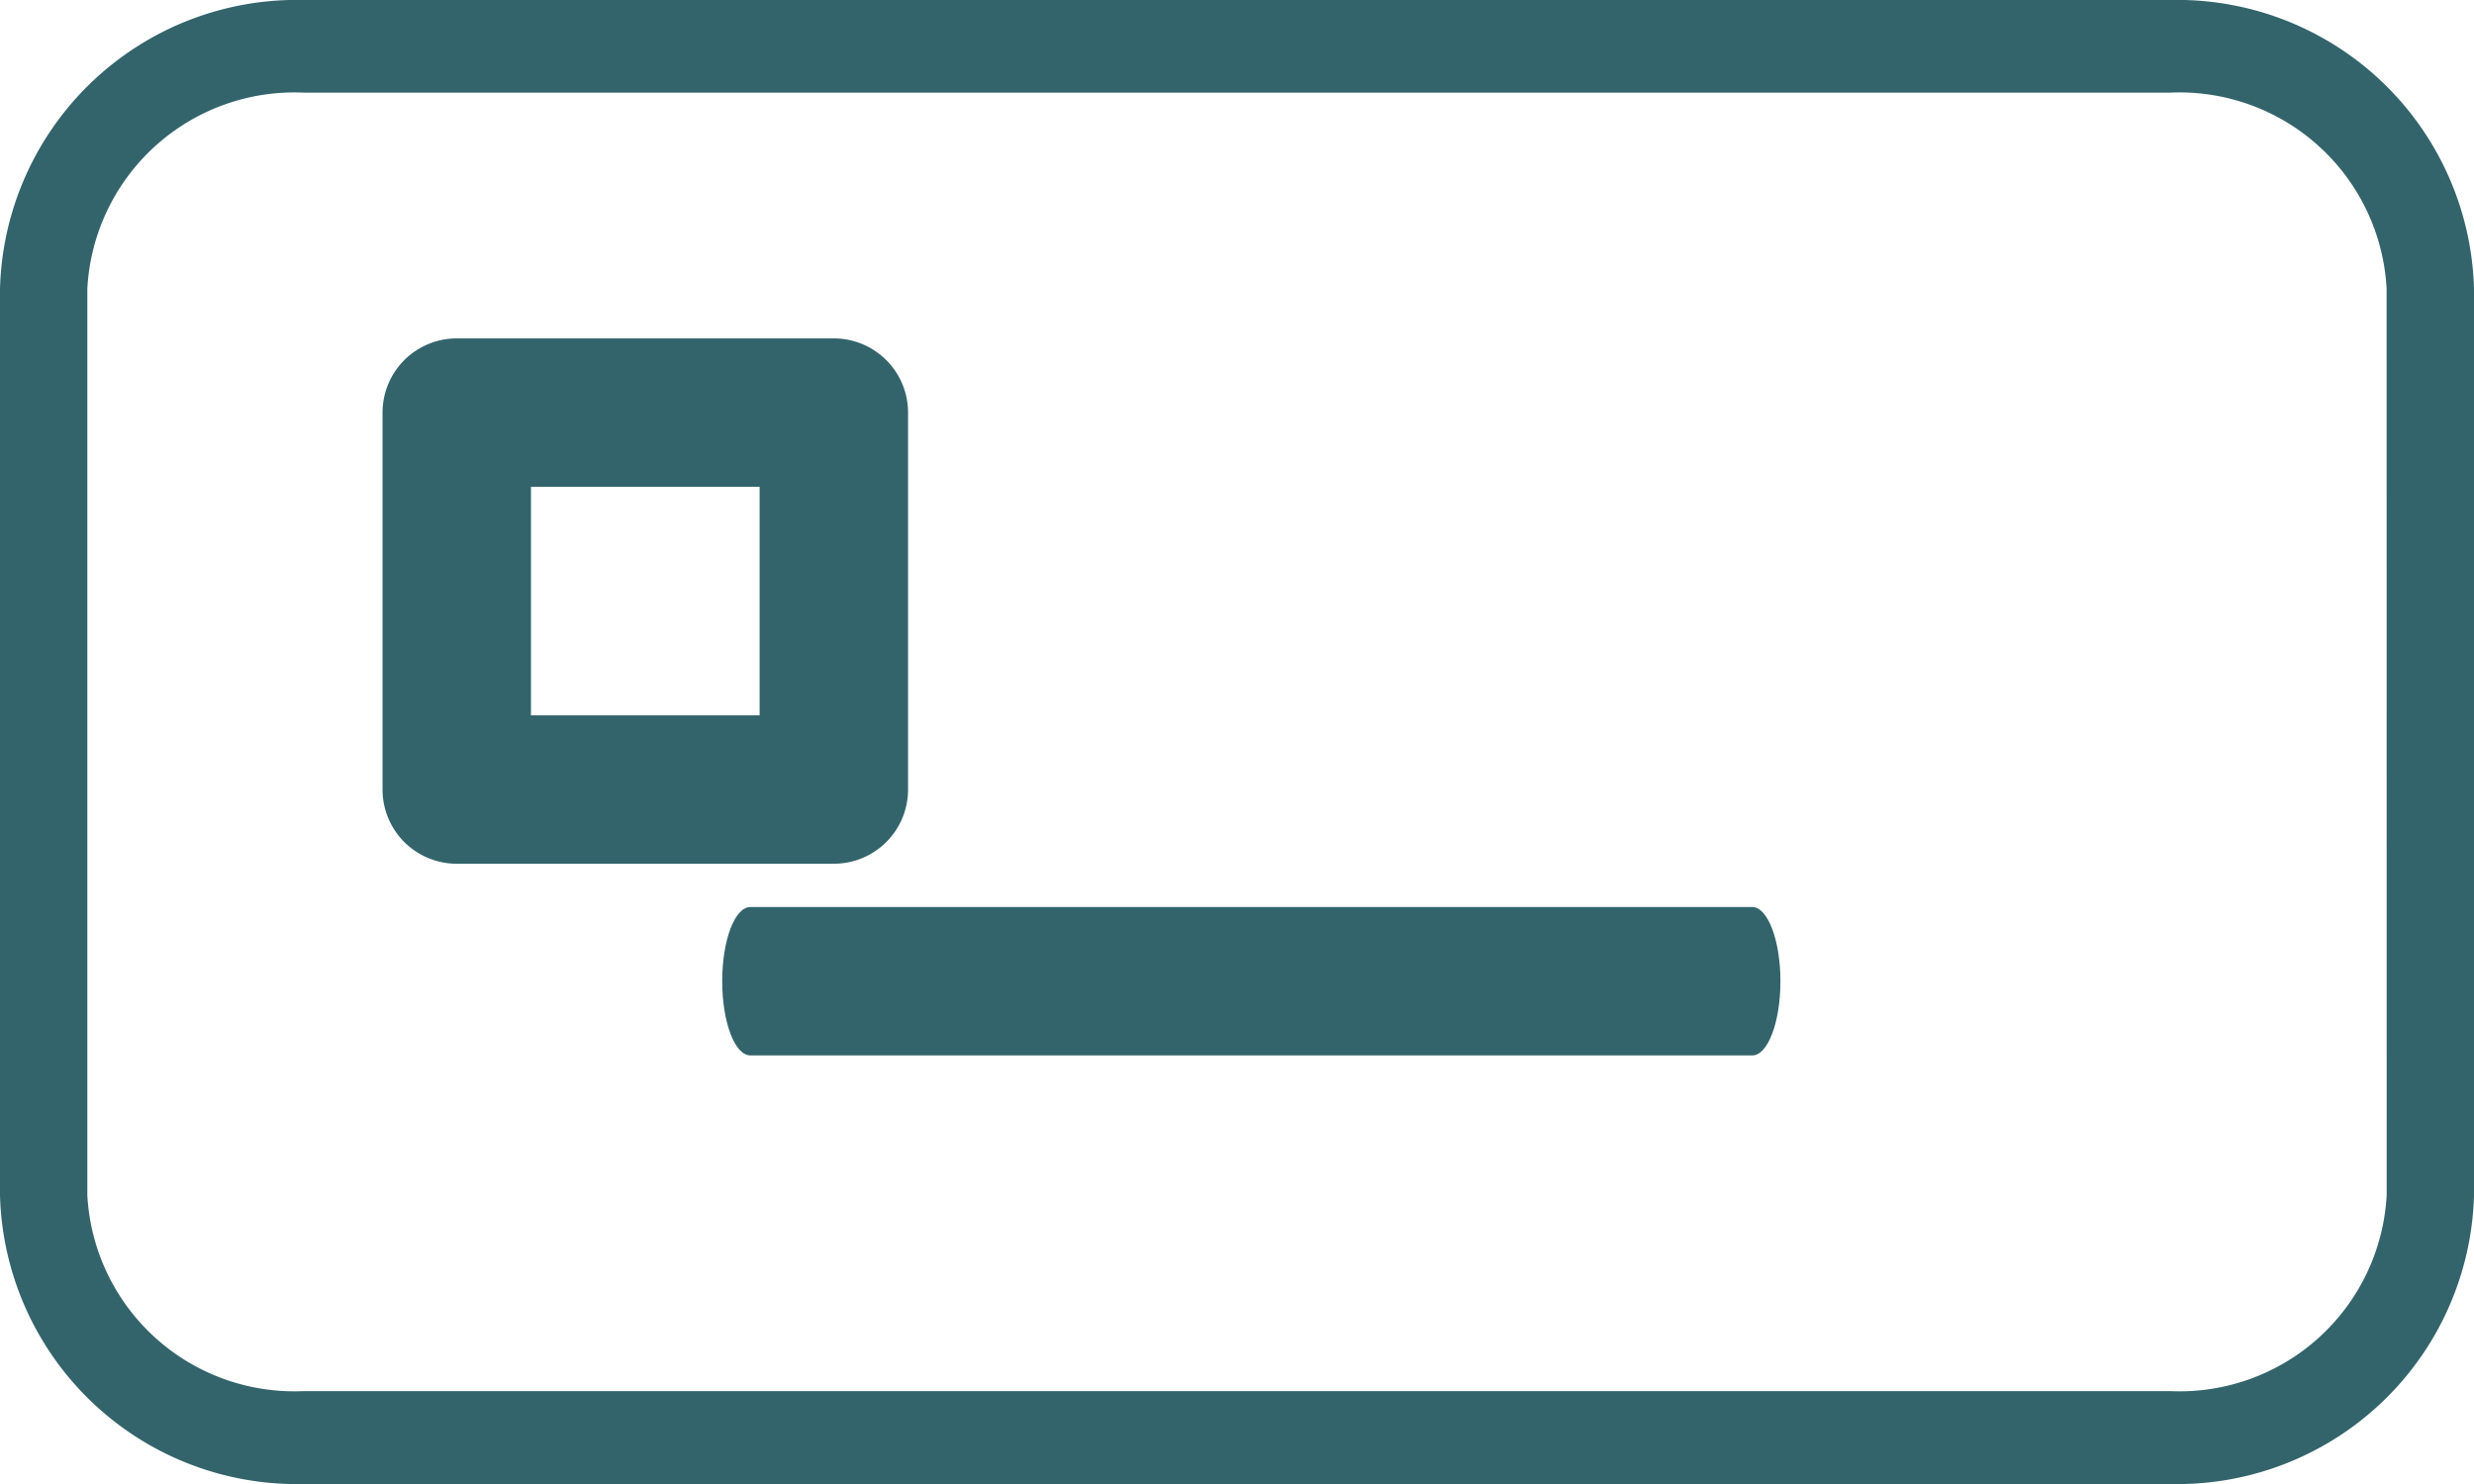 <svg xmlns="http://www.w3.org/2000/svg" width="50" height="30" viewBox="0 0 50 30">
  <g id="_16494481931535956911" data-name="16494481931535956911" transform="translate(-6.675 -7.778)">
    <path id="Pfad_5" data-name="Pfad 5" d="M50.532,7.778H12.818a6,6,0,0,0-6.143,5.838V31.94a6,6,0,0,0,6.143,5.838H50.532a6,6,0,0,0,6.143-5.838V13.616A6,6,0,0,0,50.532,7.778ZM54.91,31.94A4.191,4.191,0,0,1,50.532,35.9H12.818A4.191,4.191,0,0,1,8.44,31.94V13.616a4.191,4.191,0,0,1,4.377-3.965H50.532a4.191,4.191,0,0,1,4.377,3.965Z" fill="#33646b"/>
    <path id="Pfad_6" data-name="Pfad 6" d="M42.089,38.361H21.84c-.315,0-.569.671-.569,1.5s.255,1.5.569,1.5H42.089c.314,0,.569-.671.569-1.5S42.4,38.361,42.089,38.361Z" transform="translate(0 -12.247)" fill="#33646b"/>
    <path id="Pfad_7" data-name="Pfad 7" d="M22.771,25.239h7.621a1.5,1.5,0,0,0,1.5-1.5v-7.62a1.5,1.5,0,0,0-1.5-1.5H22.771a1.5,1.5,0,0,0-1.5,1.5v7.62A1.5,1.5,0,0,0,22.771,25.239Zm1.5-7.62h4.621v4.62H24.271Z" transform="translate(-6.865)" fill="#33646b"/>
  </g>
</svg>
